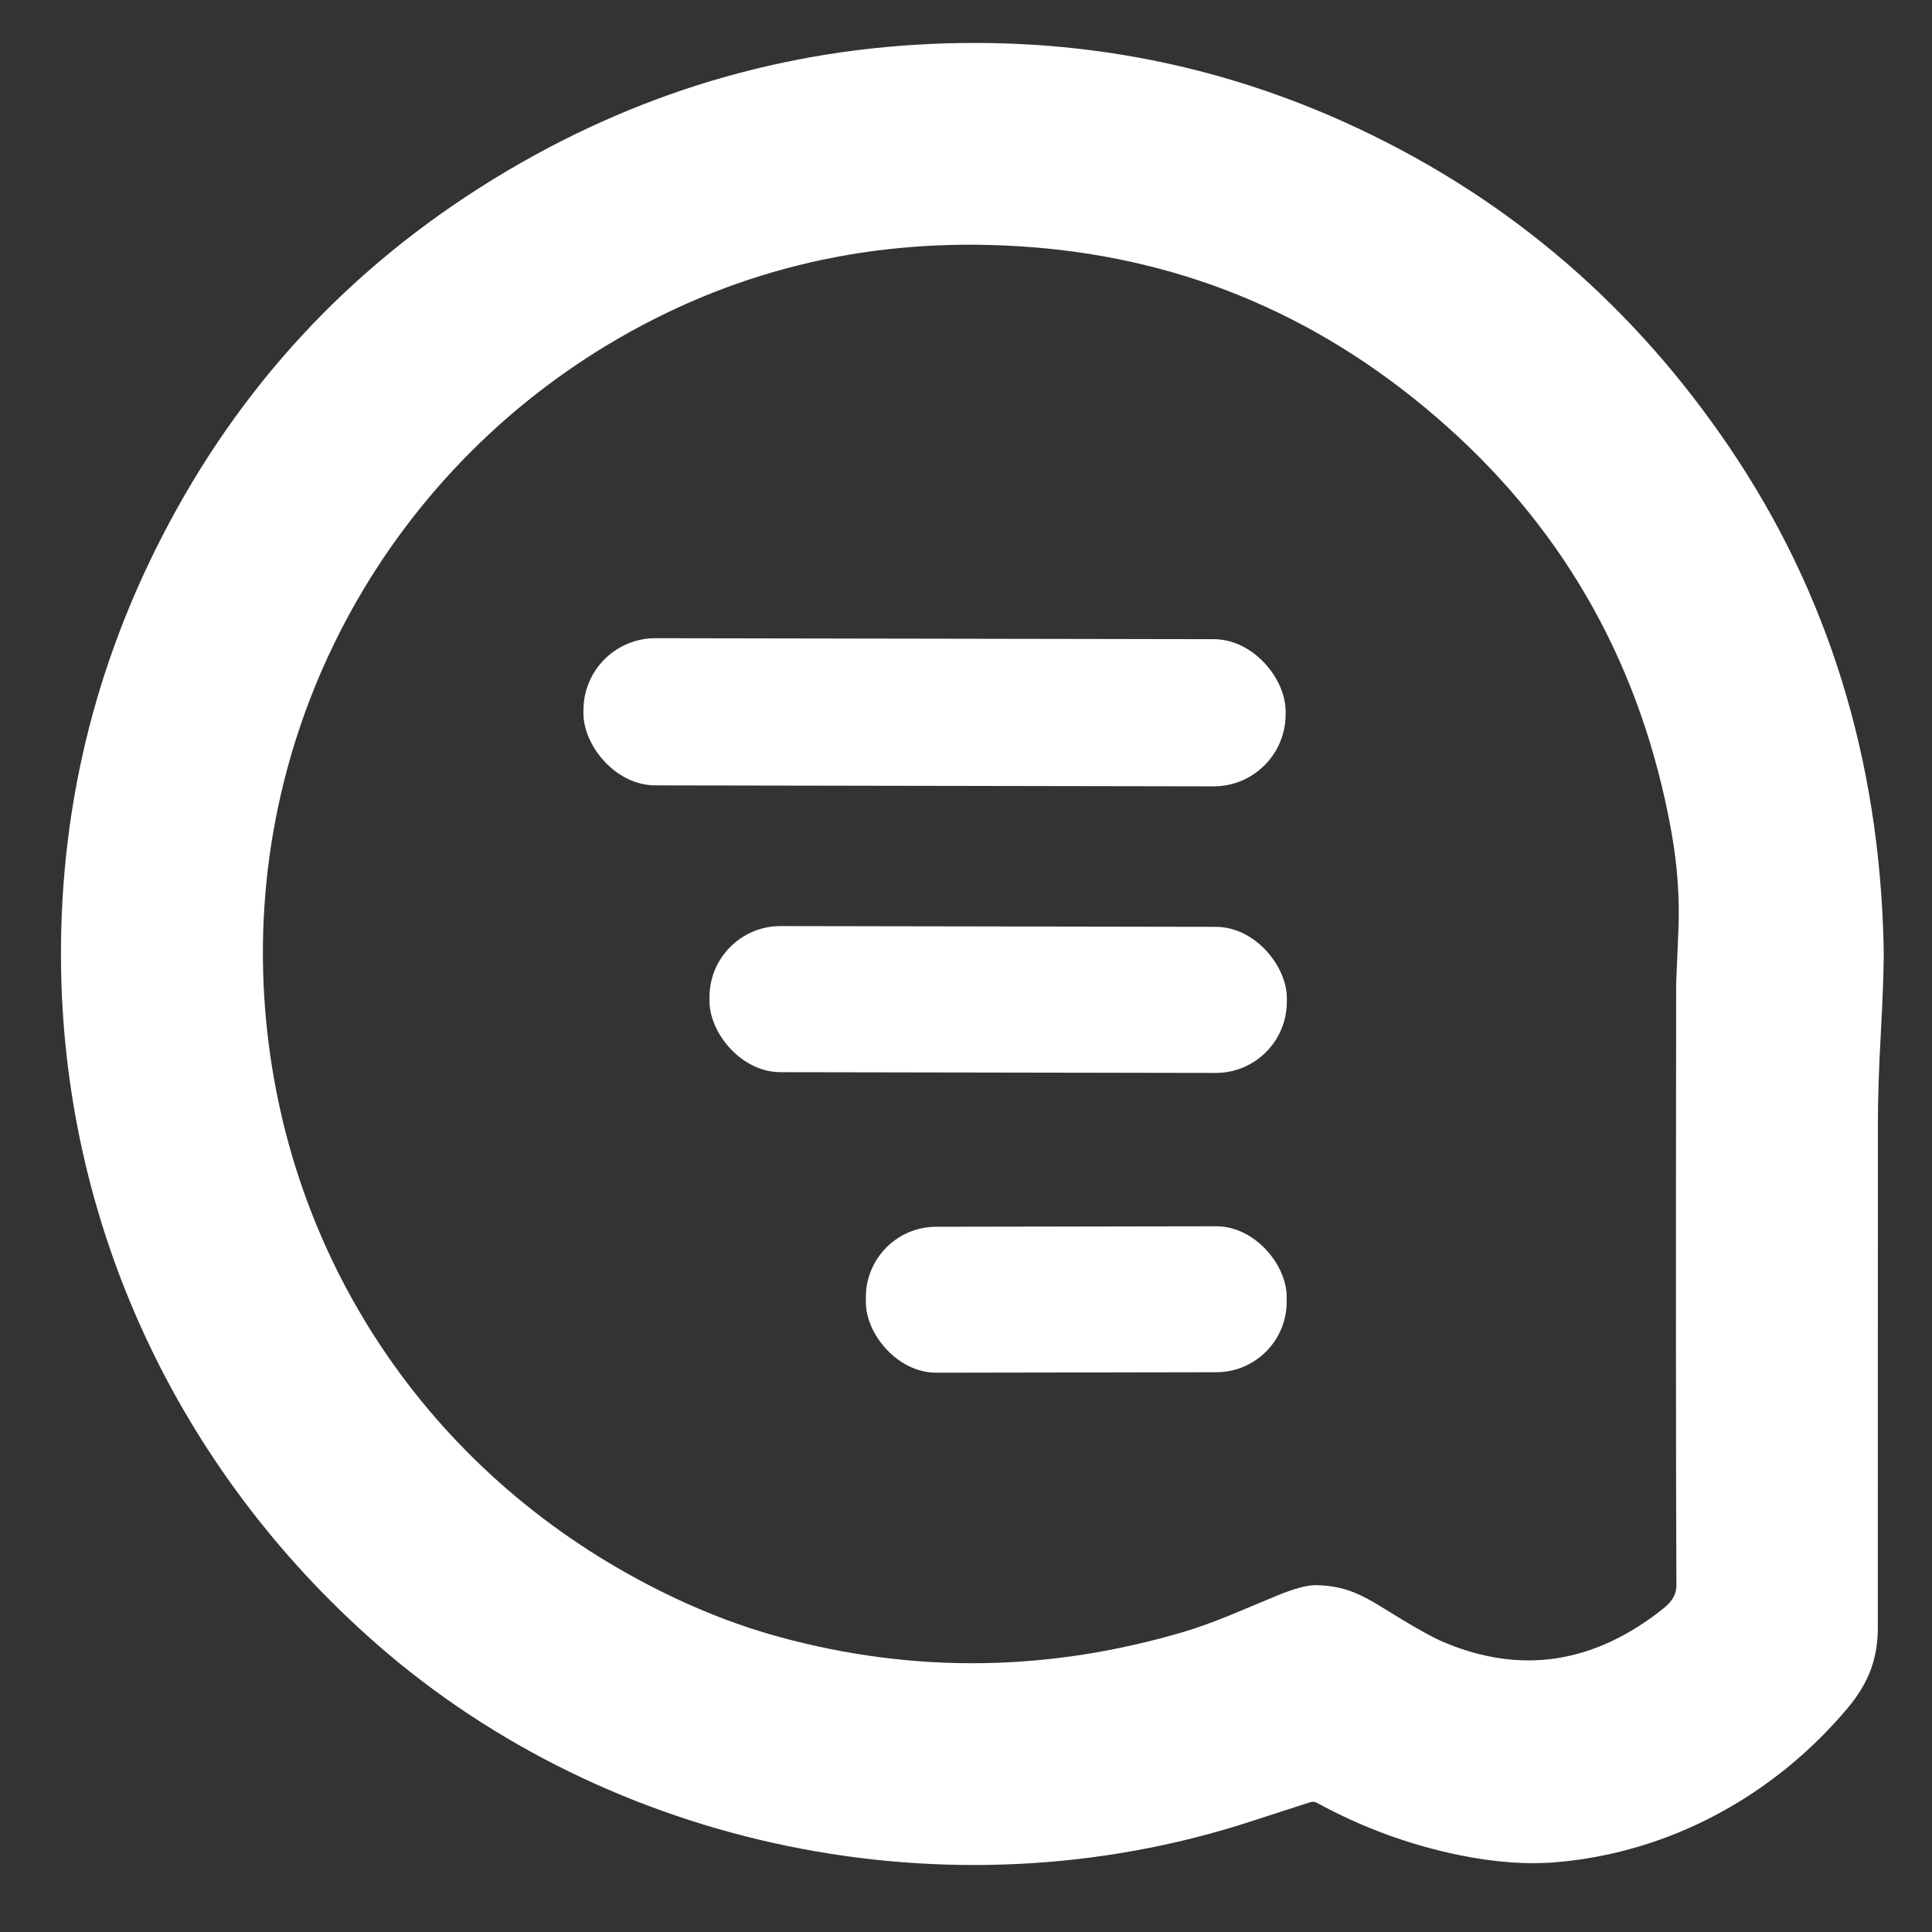 <?xml version="1.0" encoding="UTF-8" standalone="no"?>
<!DOCTYPE svg PUBLIC "-//W3C//DTD SVG 1.1//EN" "http://www.w3.org/Graphics/SVG/1.1/DTD/svg11.dtd">
<svg xmlns="http://www.w3.org/2000/svg" version="1.1" viewBox="0.00 0.00 256.00 256.00">
<rect x="0.00" y="0.00" width="256.00" height="256.00" fill="#333333" stroke="none"/>
<path fill="#ffffff" d="
  M 173.55 238.82
  Q 173.31 238.90 165.52 241.42
  C 125.82 254.28 80.90 244.96 49.92 217.85
  C 23.55 194.76 8.25 162.11 8.08 127.01
  Q 7.92 95.44 23.35 67.58
  Q 39.52 38.39 69.08 21.55
  Q 96.99 5.66 129.29 5.69
  Q 156.07 5.72 180.18 17.12
  Q 210.26 31.33 229.21 59.35
  Q 248.76 88.24 249.59 125.29
  Q 249.67 128.67 249.21 137.09
  Q 248.83 143.98 248.83 148.93
  Q 248.82 213.58 248.82 215.77
  C 248.80 219.81 247.60 223.02 244.82 226.33
  C 235.13 237.88 221.31 245.49 206.14 246.76
  Q 200.42 247.24 193.46 245.83
  Q 183.51 243.81 174.47 238.87
  Q 174.06 238.65 173.55 238.82
  Z
  M 174.47 210.04
  C 179.08 210.16 181.24 211.84 185.62 214.50
  Q 189.41 216.80 191.27 217.58
  Q 206.65 224.10 220.40 213.14
  Q 222.14 211.76 222.13 210.14
  Q 222.03 185.97 222.10 130.35
  Q 222.10 130.28 222.40 123.15
  Q 222.66 116.82 221.46 110.16
  Q 215.65 77.94 191.87 56.64
  Q 167.89 35.14 136.57 32.74
  Q 107.82 30.53 83.63 43.89
  C 51.81 61.46 32.78 95.65 35.01 132.01
  C 37.04 165.13 55.73 193.85 84.82 209.43
  Q 94.06 214.39 103.29 216.91
  Q 130.06 224.22 157.09 216.16
  Q 159.59 215.41 163.14 213.96
  Q 163.46 213.83 169.09 211.48
  Q 172.65 209.99 174.47 210.04
  Z"
/>
<rect fill="#ffffff" x="-46.52" y="-9.75" transform="translate(123.83,94.38) rotate(0.1)" width="93.04" height="19.50" rx="9.53"/>
<rect fill="#ffffff" x="-38.25" y="-9.68" transform="translate(132.26,132.44) rotate(0.1)" width="76.50" height="19.36" rx="9.42"/>
<rect fill="#ffffff" x="-27.88" y="-9.67" transform="translate(142.61,172.19) rotate(-0.1)" width="55.76" height="19.34" rx="9.33"/>
</svg>
